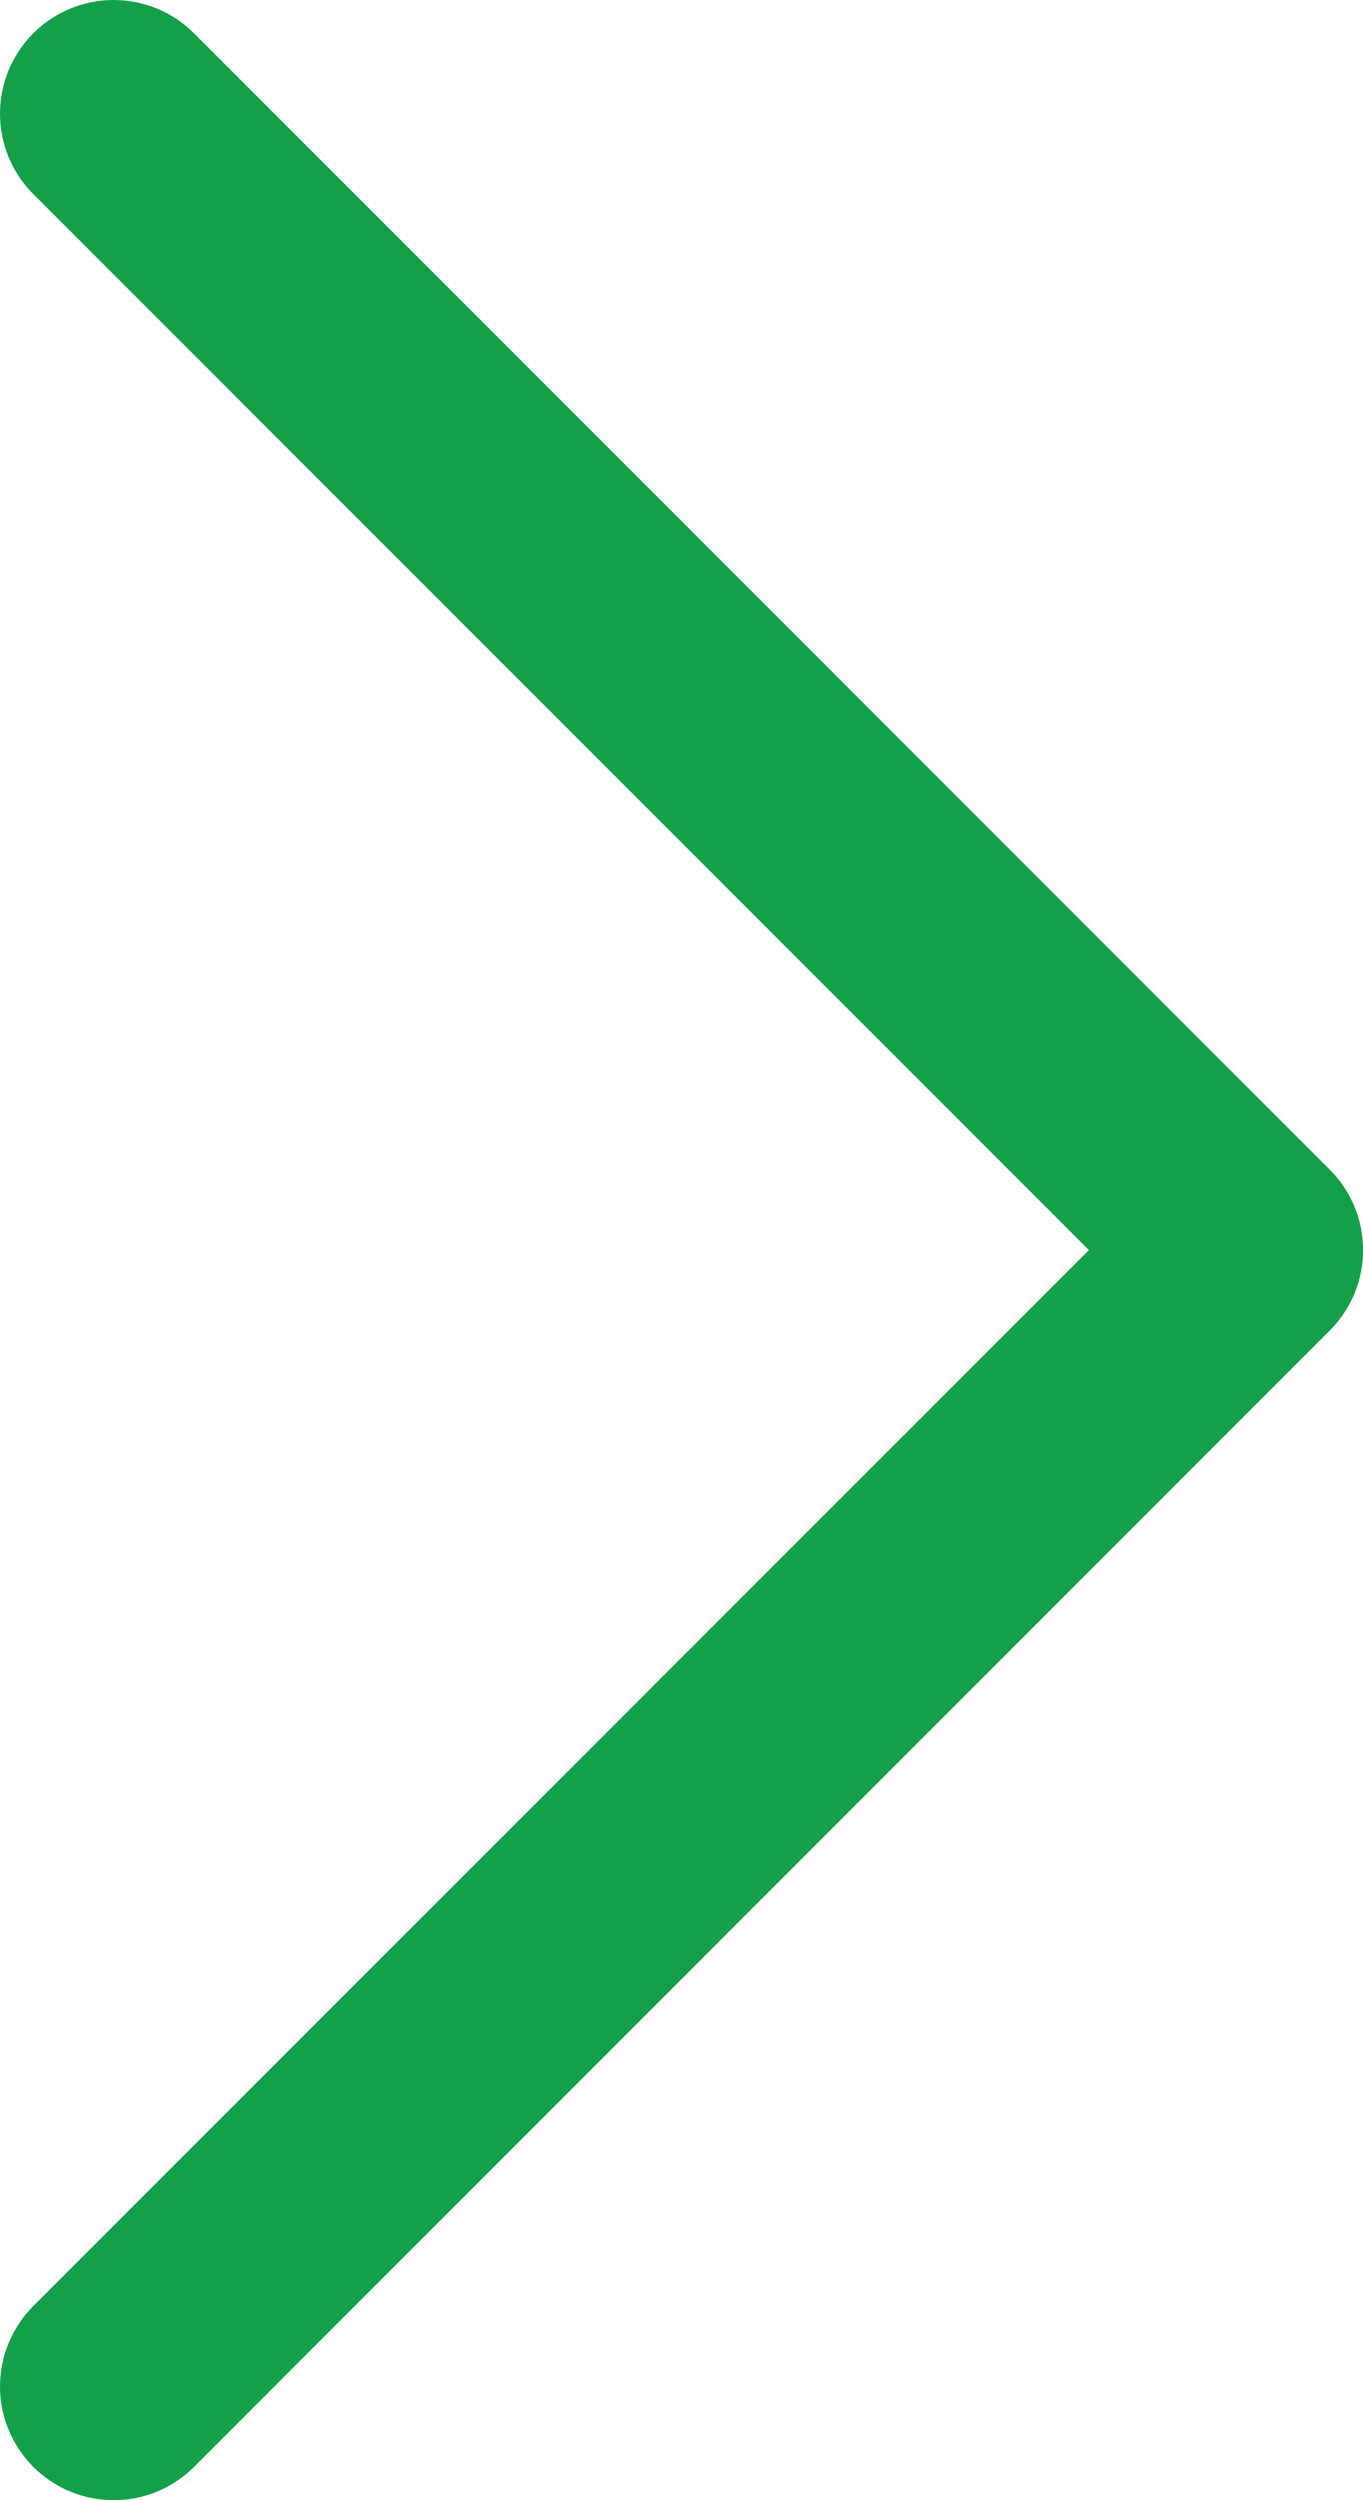 <svg width="12" height="22" viewBox="0 0 12 22" fill="none" xmlns="http://www.w3.org/2000/svg">
<path d="M0.293 1.708C0.2 1.615 0.127 1.505 0.076 1.383C0.026 1.262 0 1.132 0 1.001C0 0.869 0.026 0.739 0.076 0.618C0.127 0.496 0.2 0.386 0.293 0.293C0.386 0.2 0.496 0.126 0.618 0.076C0.739 0.026 0.869 9.73157e-07 1.001 9.61671e-07C1.132 9.50184e-07 1.262 0.026 1.384 0.076C1.505 0.126 1.615 0.2 1.708 0.293L11.708 10.293C11.801 10.385 11.874 10.496 11.925 10.617C11.975 10.739 12.001 10.869 12.001 11C12.001 11.131 11.975 11.261 11.925 11.383C11.874 11.504 11.801 11.615 11.708 11.707L1.708 21.707C1.521 21.895 1.266 22 1.001 22C0.735 22 0.481 21.895 0.293 21.707C0.106 21.519 0 21.265 0 21C0 20.734 0.106 20.48 0.293 20.292L9.587 11L0.293 1.708Z" fill="#13A049"/>
</svg>

